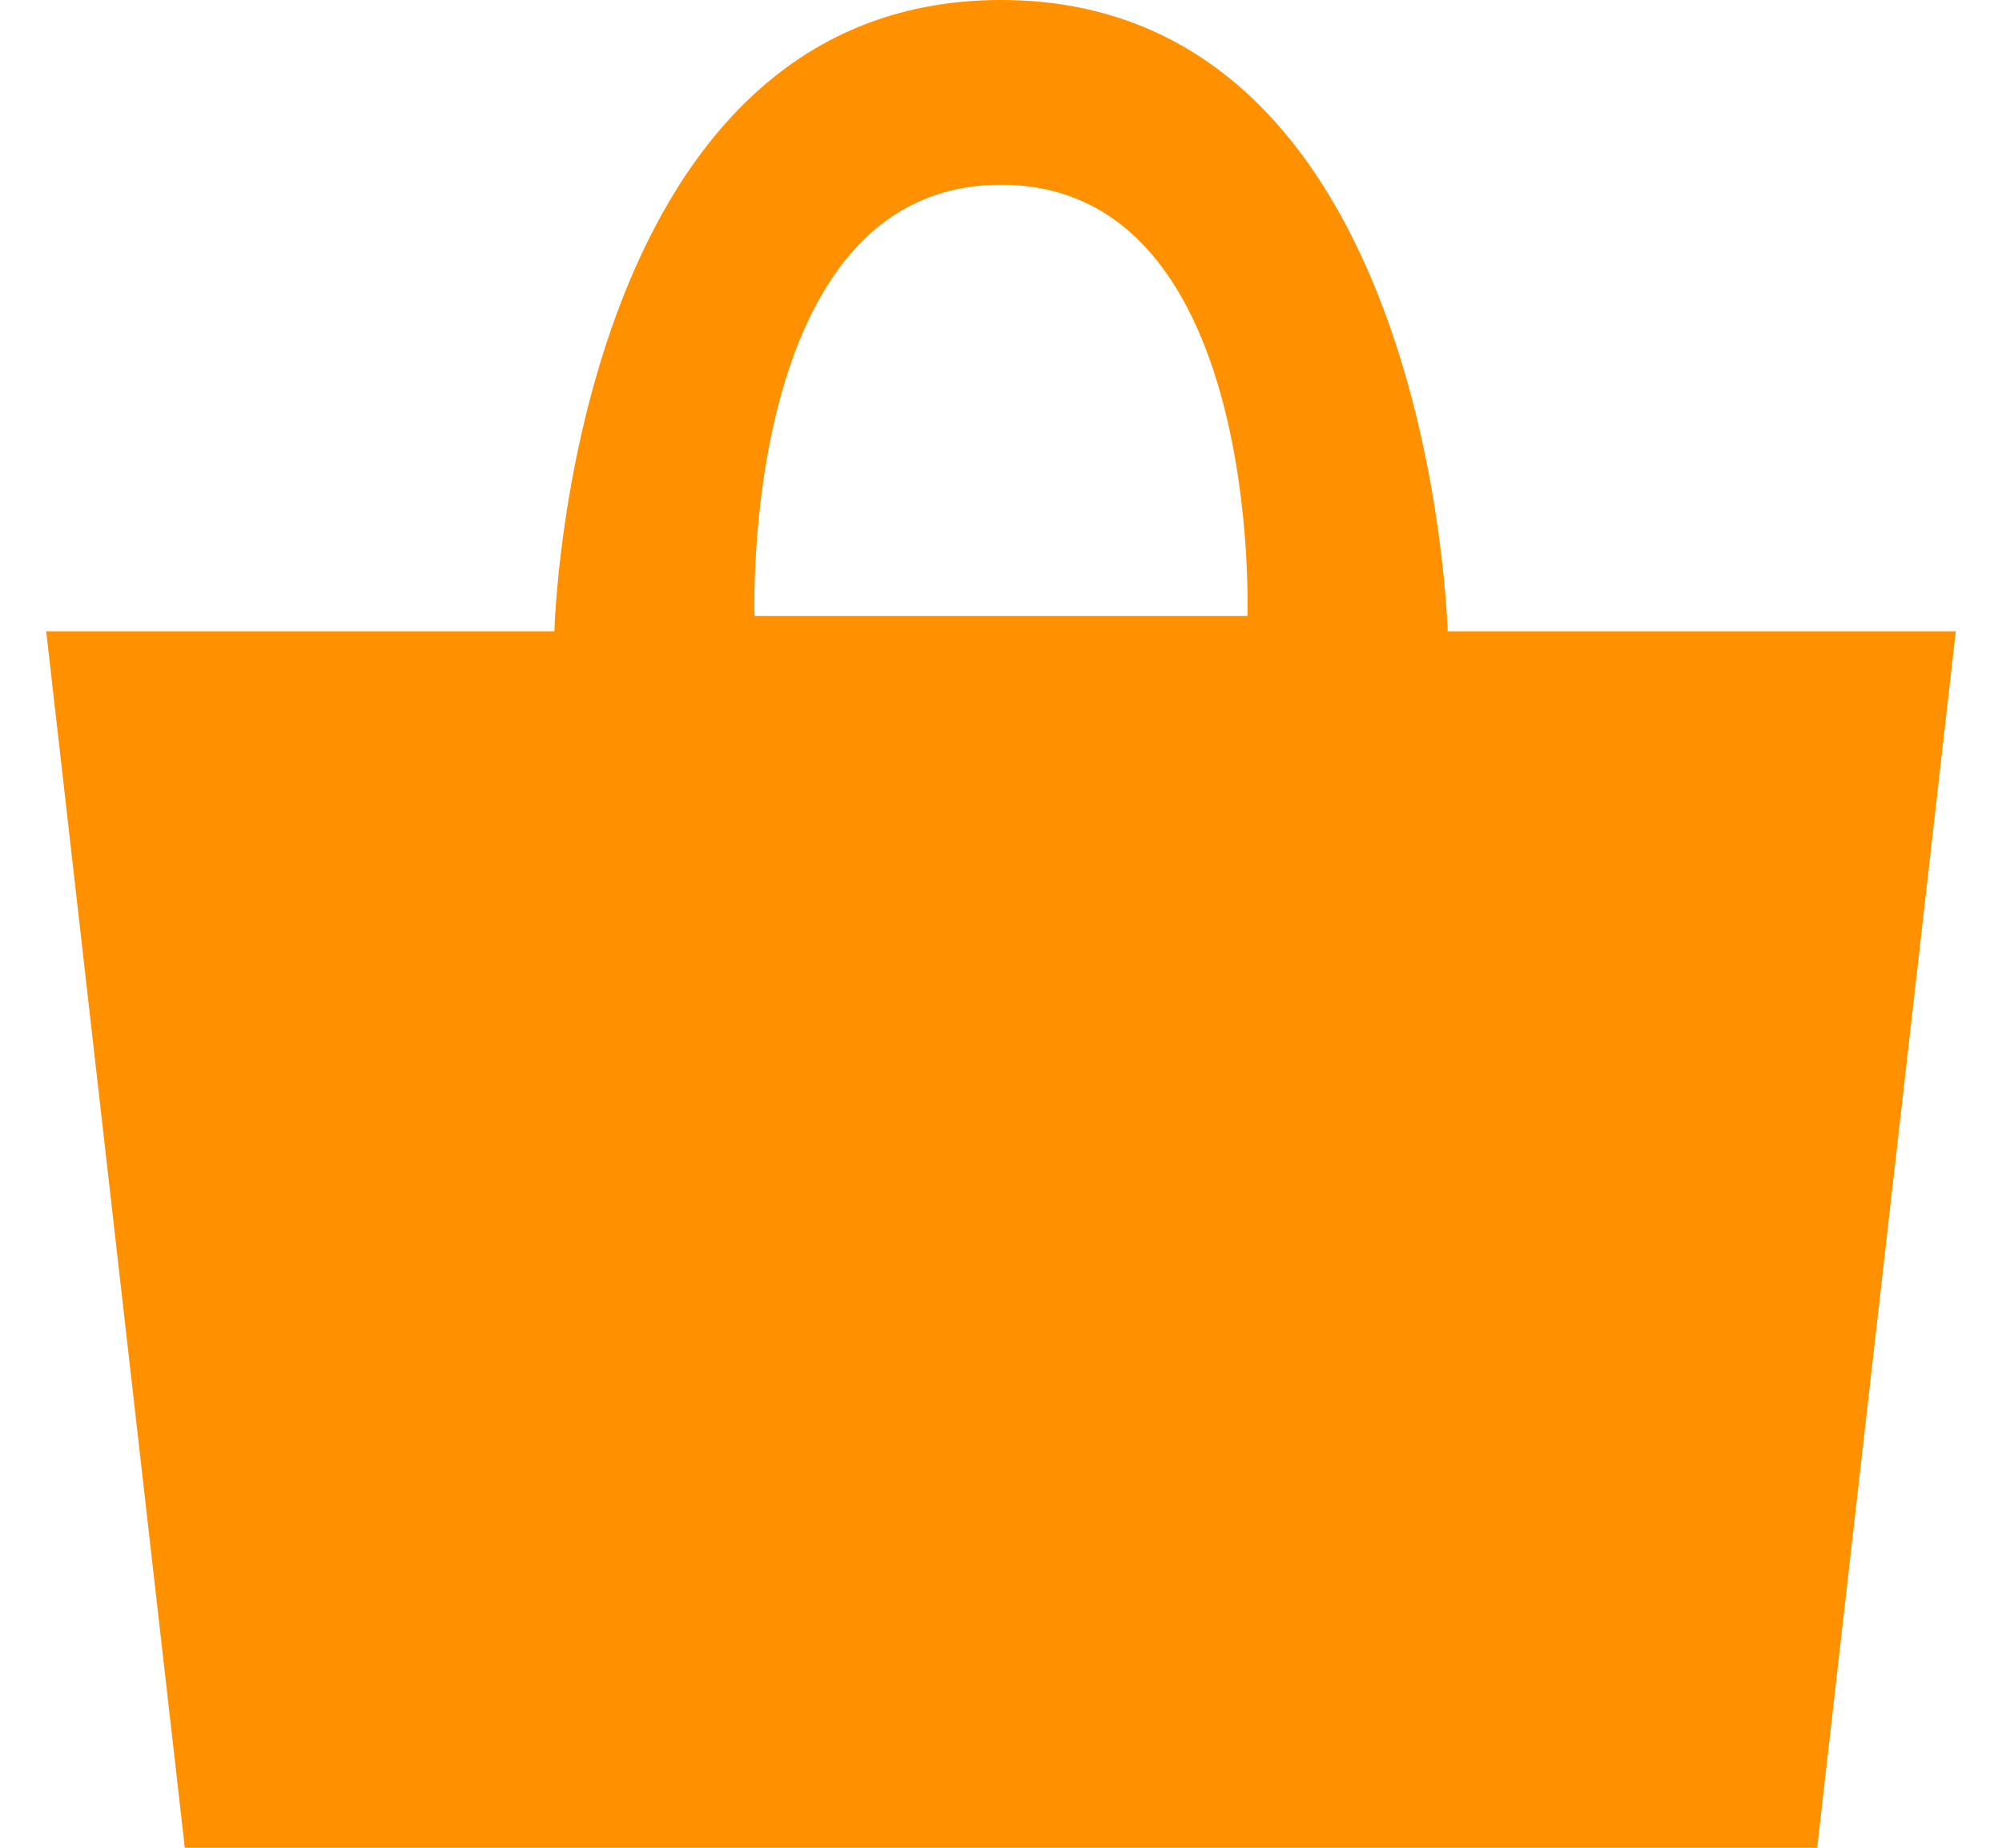 <?xml version="1.0" encoding="utf-8"?>
<!-- Generator: Adobe Illustrator 22.0.1, SVG Export Plug-In . SVG Version: 6.00 Build 0)  -->
<svg version="1.1" id="Calque_1" xmlns="http://www.w3.org/2000/svg" xmlns:xlink="http://www.w3.org/1999/xlink" x="0px" y="0px"
	 viewBox="0 0 13 12" style="enable-background:new 0 0 13 12;" xml:space="preserve">
<style type="text/css">
	.st0{fill:#ff9100;}
</style>
<path class="st0" d="M11.8,12l0.9-7.9H9.4c0,0-0.1-4.1-2.9-4.1S3.6,4.1,3.6,4.1H0.3L1.2,12H11.8z M6.5,1.2C8.2,1.2,8.1,4,8.1,4H4.9
	C4.9,4,4.8,1.2,6.5,1.2z"/>
</svg>
